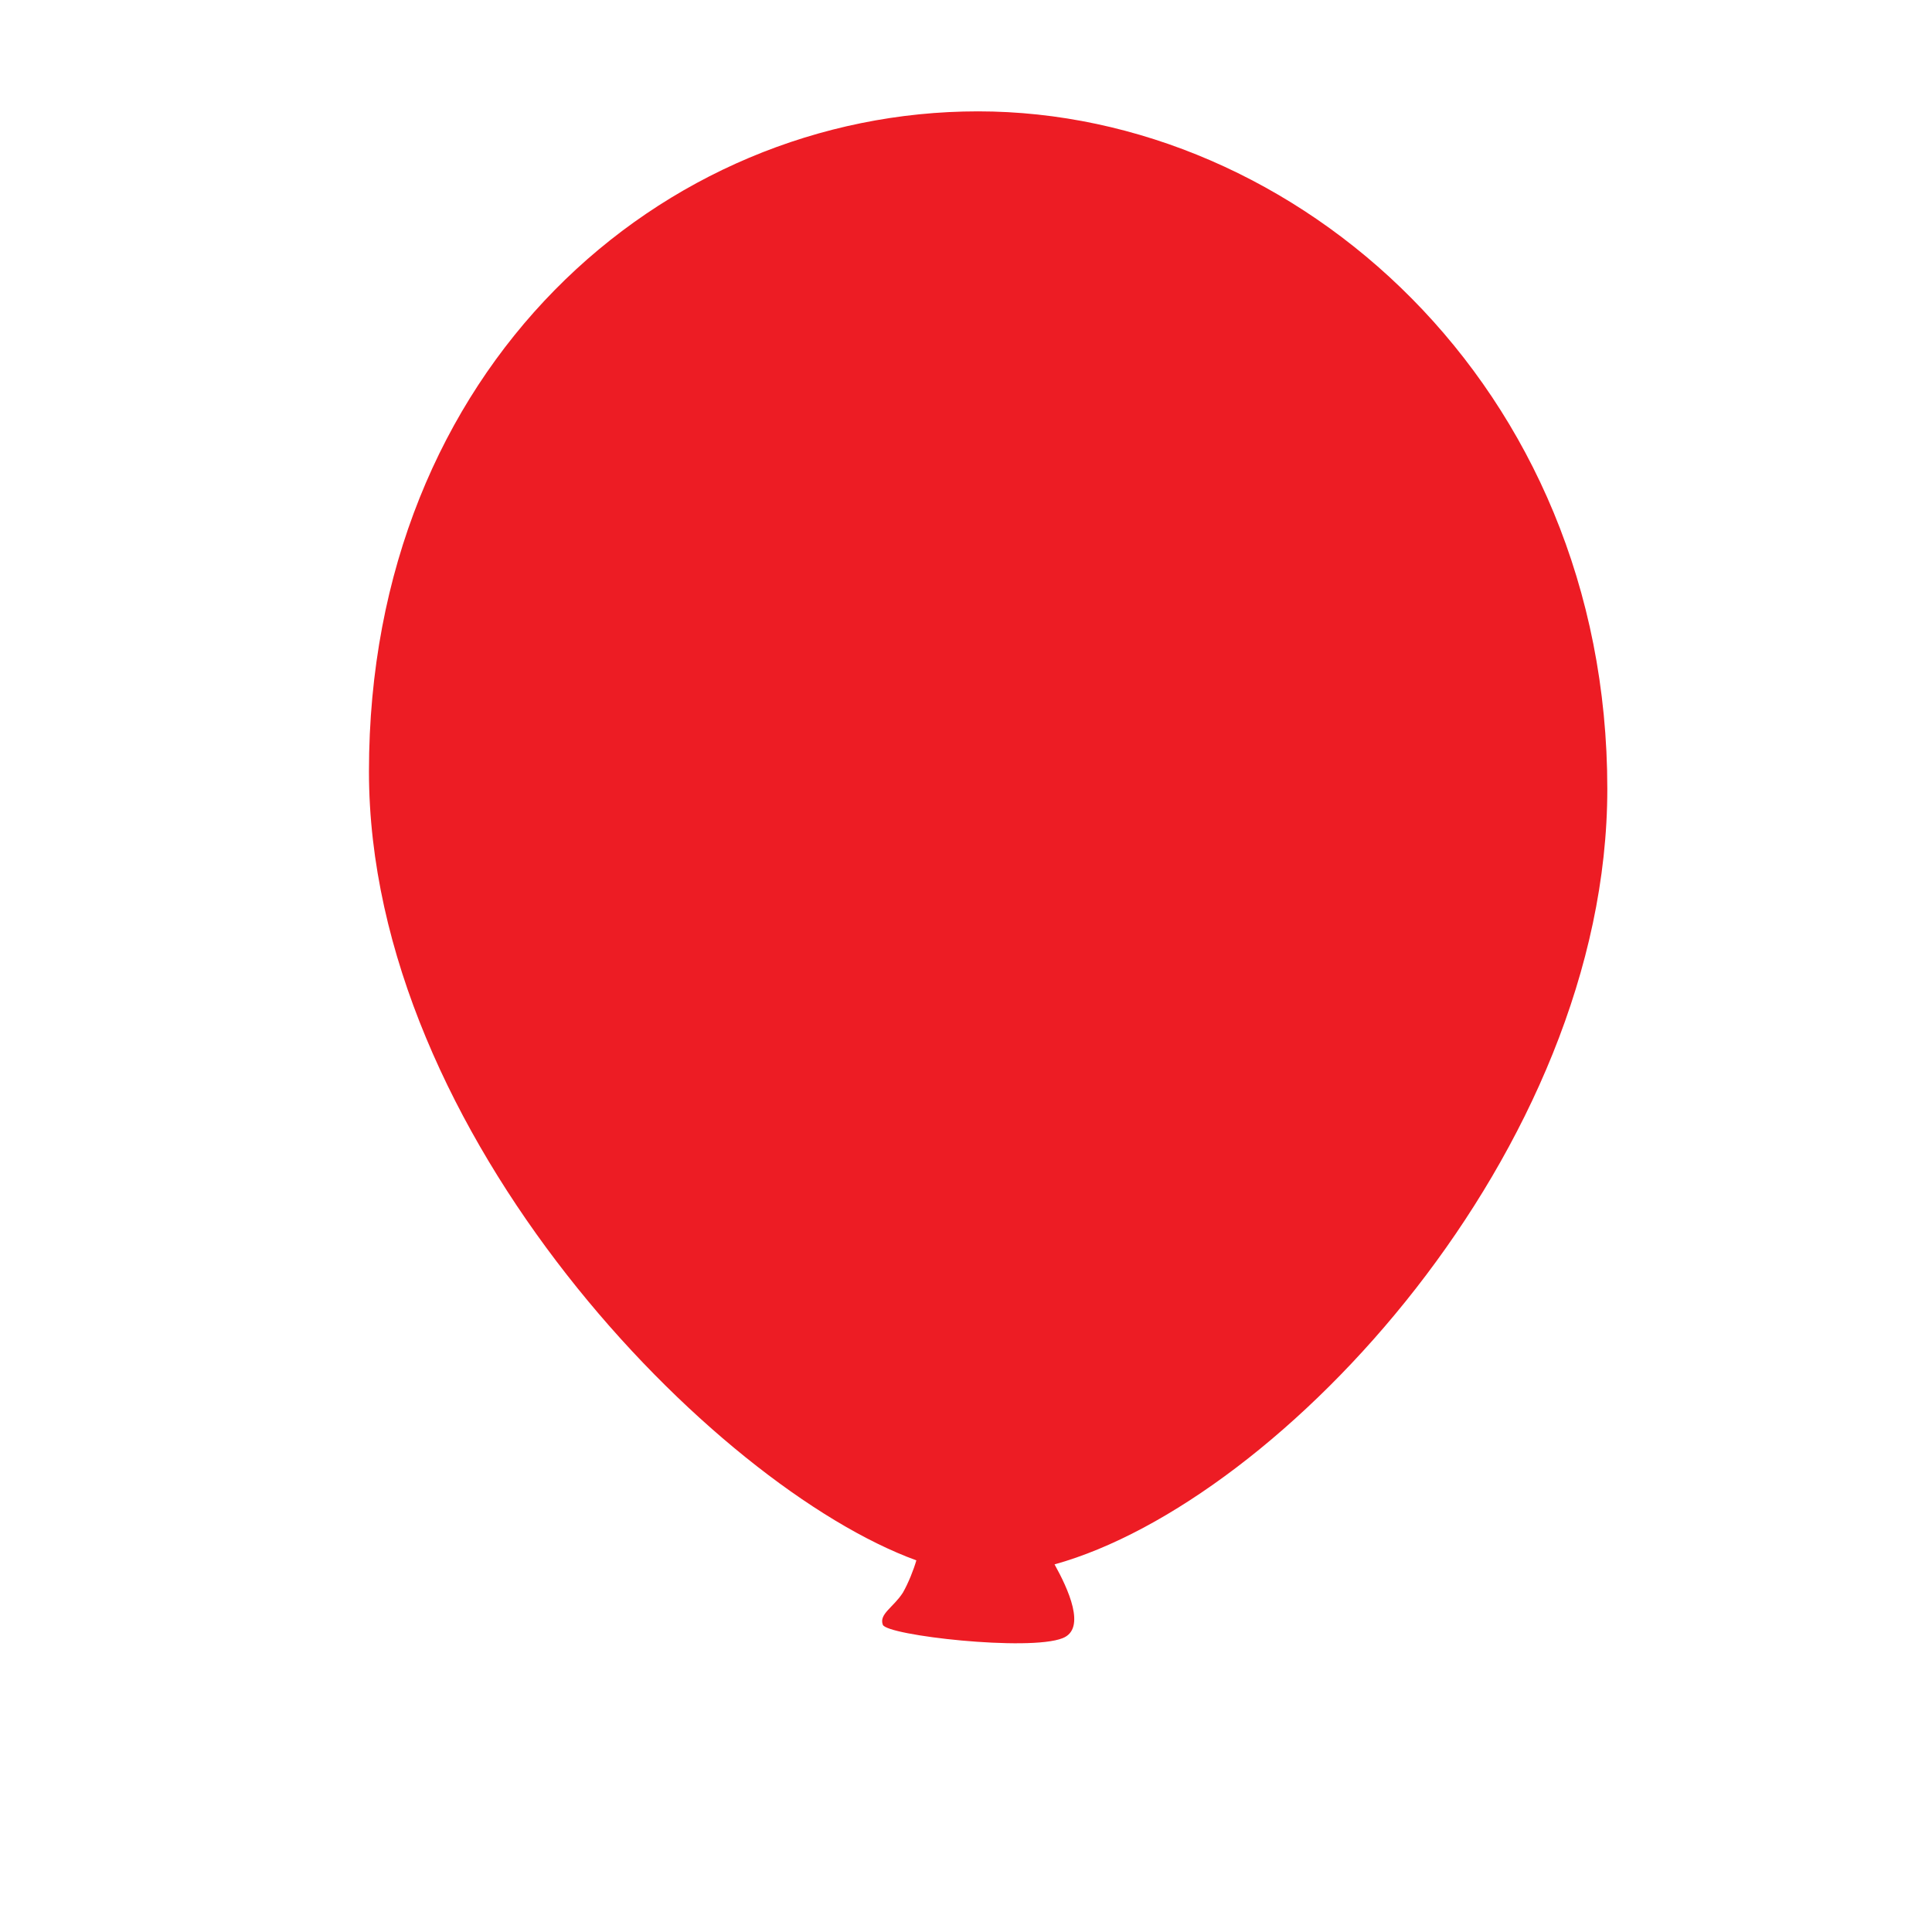 <?xml version="1.0" encoding="UTF-8"?> <!-- Generator: Adobe Illustrator 23.0.6, SVG Export Plug-In . SVG Version: 6.00 Build 0) --> <svg xmlns="http://www.w3.org/2000/svg" xmlns:xlink="http://www.w3.org/1999/xlink" id="Layer_1" x="0px" y="0px" viewBox="0 0 144 144" style="enable-background:new 0 0 144 144;" xml:space="preserve"> <style type="text/css"> .st0{fill:#ED1C24;} </style> <path class="st0" d="M119.8,58.8c0-30.1-23.2-50.5-46.9-50.5c-23.6,0-45.4,19.1-45.4,49.2c0,27.1,25.7,53.3,40.8,58.8 c-0.2,0.7-0.6,1.7-1,2.4c-0.7,1.1-1.8,1.6-1.5,2.4c0.3,0.8,10.9,2,13.4,1c1.8-0.7,0.4-3.7-0.6-5.5C95.5,111.9,119.8,85.7,119.8,58.8 z"></path> <g> </g> <g> </g> <g> </g> <g> </g> <g> </g> <g> </g> </svg> 